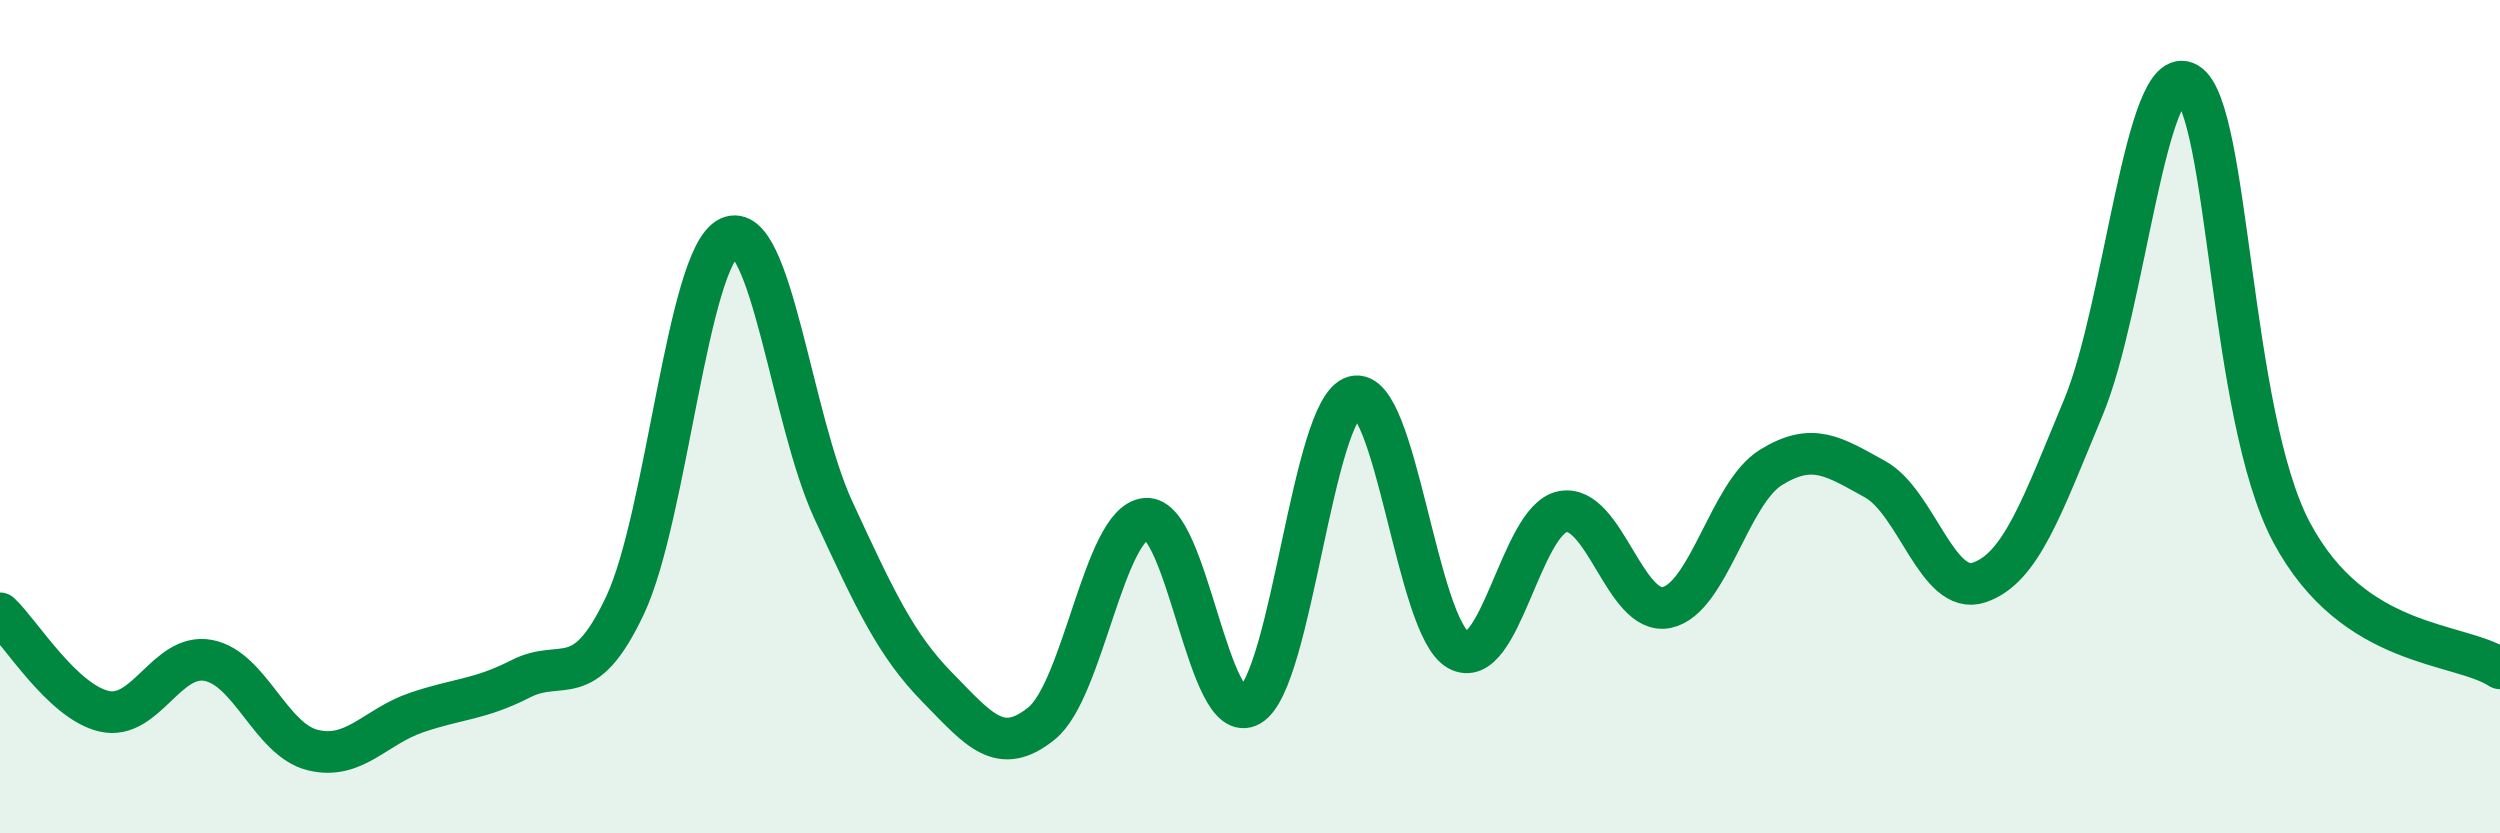 
    <svg width="60" height="20" viewBox="0 0 60 20" xmlns="http://www.w3.org/2000/svg">
      <path
        d="M 0,14.72 C 0.5,15.19 1.5,16.84 2.5,17.07 C 3.5,17.3 4,15.66 5,15.85 C 6,16.04 6.5,17.75 7.5,18 C 8.5,18.25 9,17.44 10,17.1 C 11,16.76 11.5,16.8 12.5,16.29 C 13.5,15.78 14,16.65 15,14.53 C 16,12.41 16.5,6.16 17.5,5.7 C 18.5,5.24 19,10.08 20,12.24 C 21,14.4 21.5,15.48 22.5,16.5 C 23.5,17.52 24,18.17 25,17.36 C 26,16.55 26.5,12.54 27.5,12.45 C 28.5,12.36 29,17.52 30,16.93 C 31,16.34 31.5,9.79 32.5,9.52 C 33.5,9.25 34,15.05 35,15.6 C 36,16.15 36.5,12.48 37.5,12.28 C 38.5,12.08 39,14.79 40,14.58 C 41,14.37 41.5,11.84 42.5,11.22 C 43.5,10.6 44,10.95 45,11.5 C 46,12.05 46.5,14.32 47.5,13.98 C 48.5,13.64 49,12.18 50,9.78 C 51,7.38 51.5,1.4 52.5,2 C 53.5,2.6 53.5,9.97 55,12.78 C 56.5,15.59 59,15.39 60,16.04L60 20L0 20Z"
        fill="#008740"
        opacity="0.1"
        stroke-linecap="round"
        stroke-linejoin="round"
      />
      <path
        d="M 0,14.72 C 0.5,15.19 1.5,16.84 2.5,17.07 C 3.5,17.3 4,15.66 5,15.85 C 6,16.04 6.5,17.75 7.5,18 C 8.5,18.25 9,17.44 10,17.1 C 11,16.76 11.5,16.8 12.5,16.29 C 13.5,15.78 14,16.65 15,14.53 C 16,12.41 16.5,6.16 17.5,5.7 C 18.5,5.24 19,10.08 20,12.24 C 21,14.4 21.5,15.48 22.5,16.5 C 23.5,17.52 24,18.17 25,17.36 C 26,16.55 26.5,12.54 27.5,12.45 C 28.5,12.36 29,17.52 30,16.93 C 31,16.34 31.5,9.79 32.5,9.52 C 33.5,9.25 34,15.05 35,15.6 C 36,16.15 36.5,12.48 37.5,12.28 C 38.5,12.08 39,14.79 40,14.58 C 41,14.37 41.5,11.84 42.5,11.22 C 43.5,10.6 44,10.95 45,11.5 C 46,12.05 46.5,14.32 47.5,13.98 C 48.5,13.64 49,12.18 50,9.78 C 51,7.38 51.5,1.4 52.5,2 C 53.5,2.6 53.5,9.97 55,12.78 C 56.5,15.59 59,15.39 60,16.04"
        stroke="#008740"
        stroke-width="1"
        fill="none"
        stroke-linecap="round"
        stroke-linejoin="round"
      />
    </svg>
  